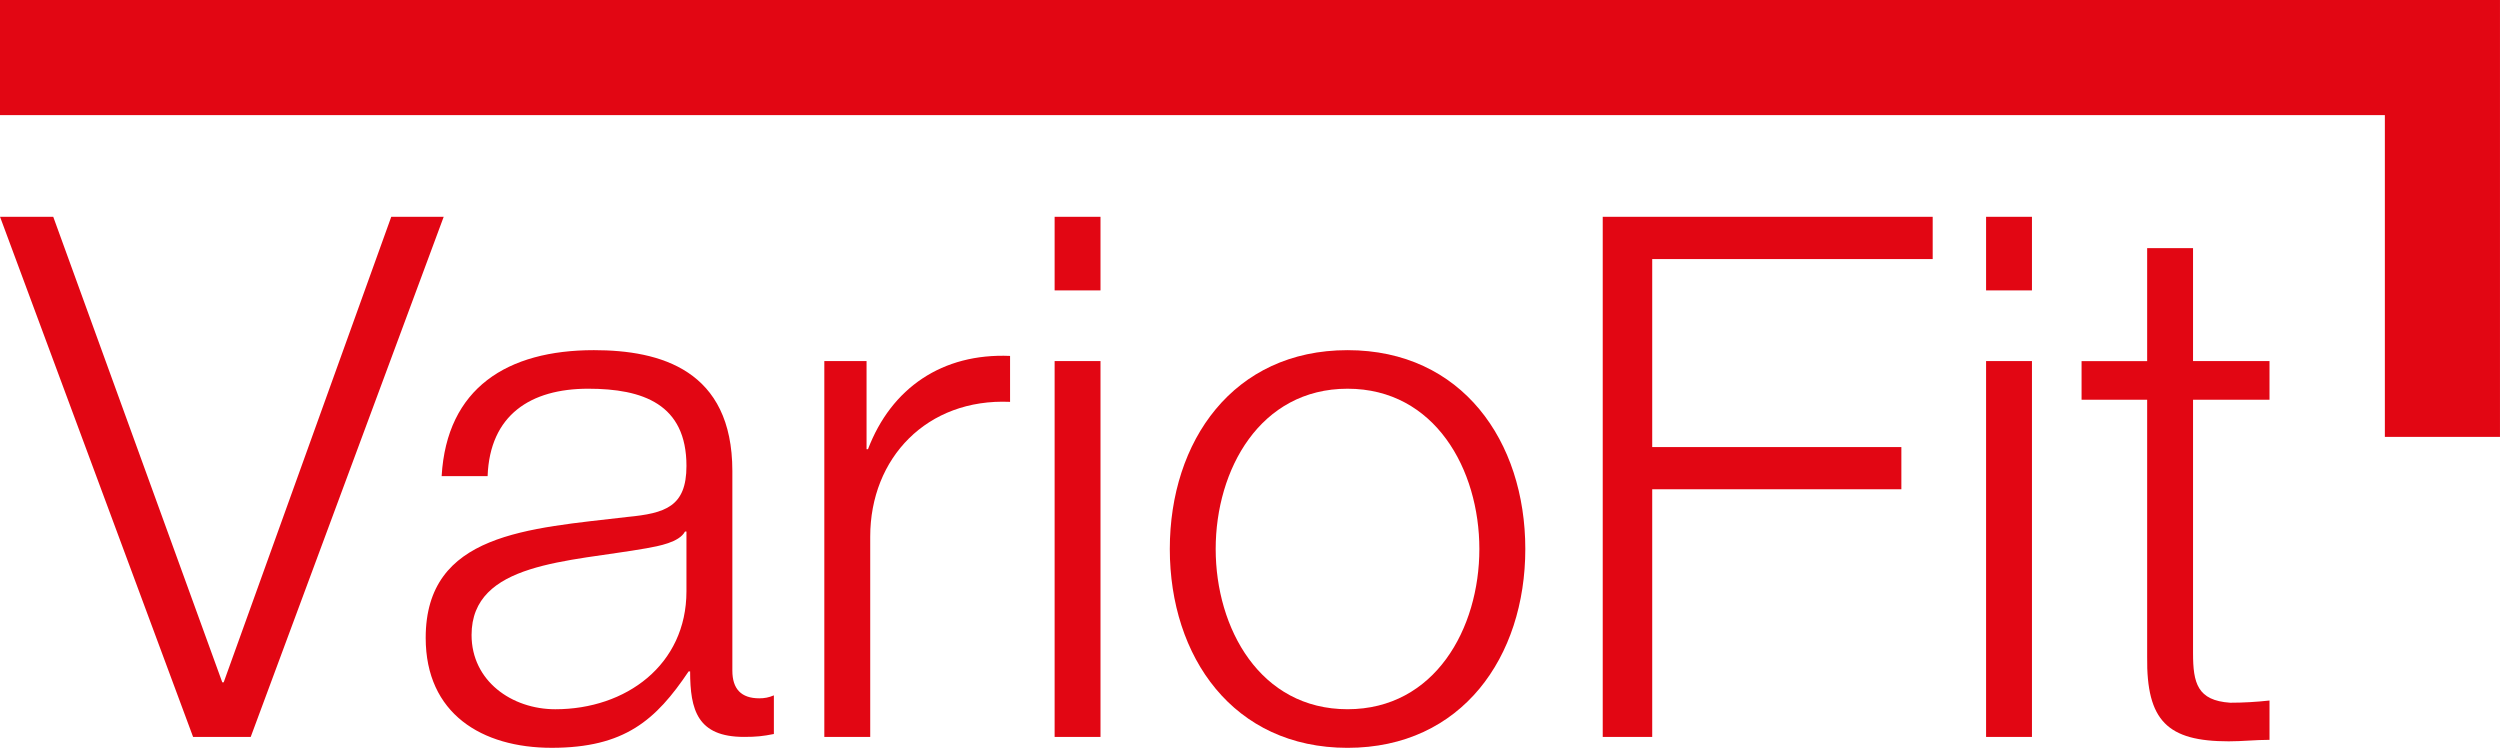 <?xml version="1.0" encoding="UTF-8"?>
<svg xmlns="http://www.w3.org/2000/svg" id="Ebene_1" width="119.225" height="35.664" version="1.1" viewBox="0 0 119.225 35.664">
  <defs>
    <style>
      .st0 {
        fill: none;
        stroke: #e20613;
        stroke-width: 5.49px;
      }

      .st1 {
        fill: #e20613;
      }
    </style>
  </defs>
  <polyline class="st0" points="116.479 20.835 116.479 2.745 0 2.745"></polyline>
  <g>
    <path class="st1" d="M.002,10.339h2.537l8.061,22.2h.068l7.991-22.2h2.501l-9.204,24.806h-2.747L.002,10.339Z"></path>
    <path class="st1" d="M21.062,22.706c.244-4.201,3.128-6.007,7.262-6.007,3.16,0,6.602.936,6.602,5.764v9.519c0,.867.415,1.321,1.285,1.321.243,0,.452-.037.695-.141v1.843c-.522.104-.834.138-1.424.138-2.223,0-2.57-1.285-2.57-3.125h-.071c-1.561,2.326-3.057,3.645-6.531,3.645-3.335,0-6.009-1.632-6.009-5.242,0-5.005,4.898-5.211,9.624-5.768,1.804-.175,2.812-.488,2.812-2.433,0-2.954-2.083-3.682-4.689-3.682-2.744,0-4.689,1.252-4.794,4.168h-2.192ZM32.736,25.349h-.068c-.278.519-1.252.692-1.843.799-3.715.658-8.336.658-8.336,4.136,0,2.185,1.911,3.54,3.995,3.54,3.371,0,6.253-2.117,6.253-5.626v-2.848h0Z"></path>
    <path class="st1" d="M39.312,17.22h2.014v4.201h.069c1.111-2.917,3.544-4.585,6.775-4.447v2.191c-3.959-.175-6.669,2.674-6.669,6.426v9.553h-2.189s0-17.924,0-17.924Z"></path>
    <path class="st1" d="M50.295,10.339h2.188v3.51h-2.188v-3.51ZM50.295,17.22h2.188v17.924h-2.188s0-17.924,0-17.924Z"></path>
    <path class="st1" d="M72.742,26.181c0,5.141-3.023,9.483-8.478,9.483s-8.476-4.342-8.476-9.483,3.021-9.482,8.476-9.482,8.478,4.341,8.478,9.482ZM57.976,26.181c0,3.786,2.118,7.642,6.288,7.642s6.287-3.856,6.287-7.642-2.117-7.643-6.287-7.643-6.288,3.857-6.288,7.643Z"></path>
    <path class="st1" d="M76.434,10.339h15.736v2.017h-13.376v8.964h11.882v2.013h-11.882v11.812h-2.36s0-24.806,0-24.806Z"></path>
    <path class="st1" d="M94.716,10.339h2.188v3.51h-2.188v-3.51ZM94.716,17.22h2.188v17.924h-2.188s0-17.924,0-17.924Z"></path>
    <path class="st1" d="M104.586,17.22h3.647v1.842h-3.647v12.088c0,1.426.206,2.258,1.773,2.363.624,0,1.248-.037,1.874-.105v1.875c-.661,0-1.284.071-1.945.071-2.919,0-3.927-.974-3.89-4.031v-12.26h-3.128v-1.842h3.128v-5.388h2.188v5.388h0Z"></path>
  </g>
</svg>
